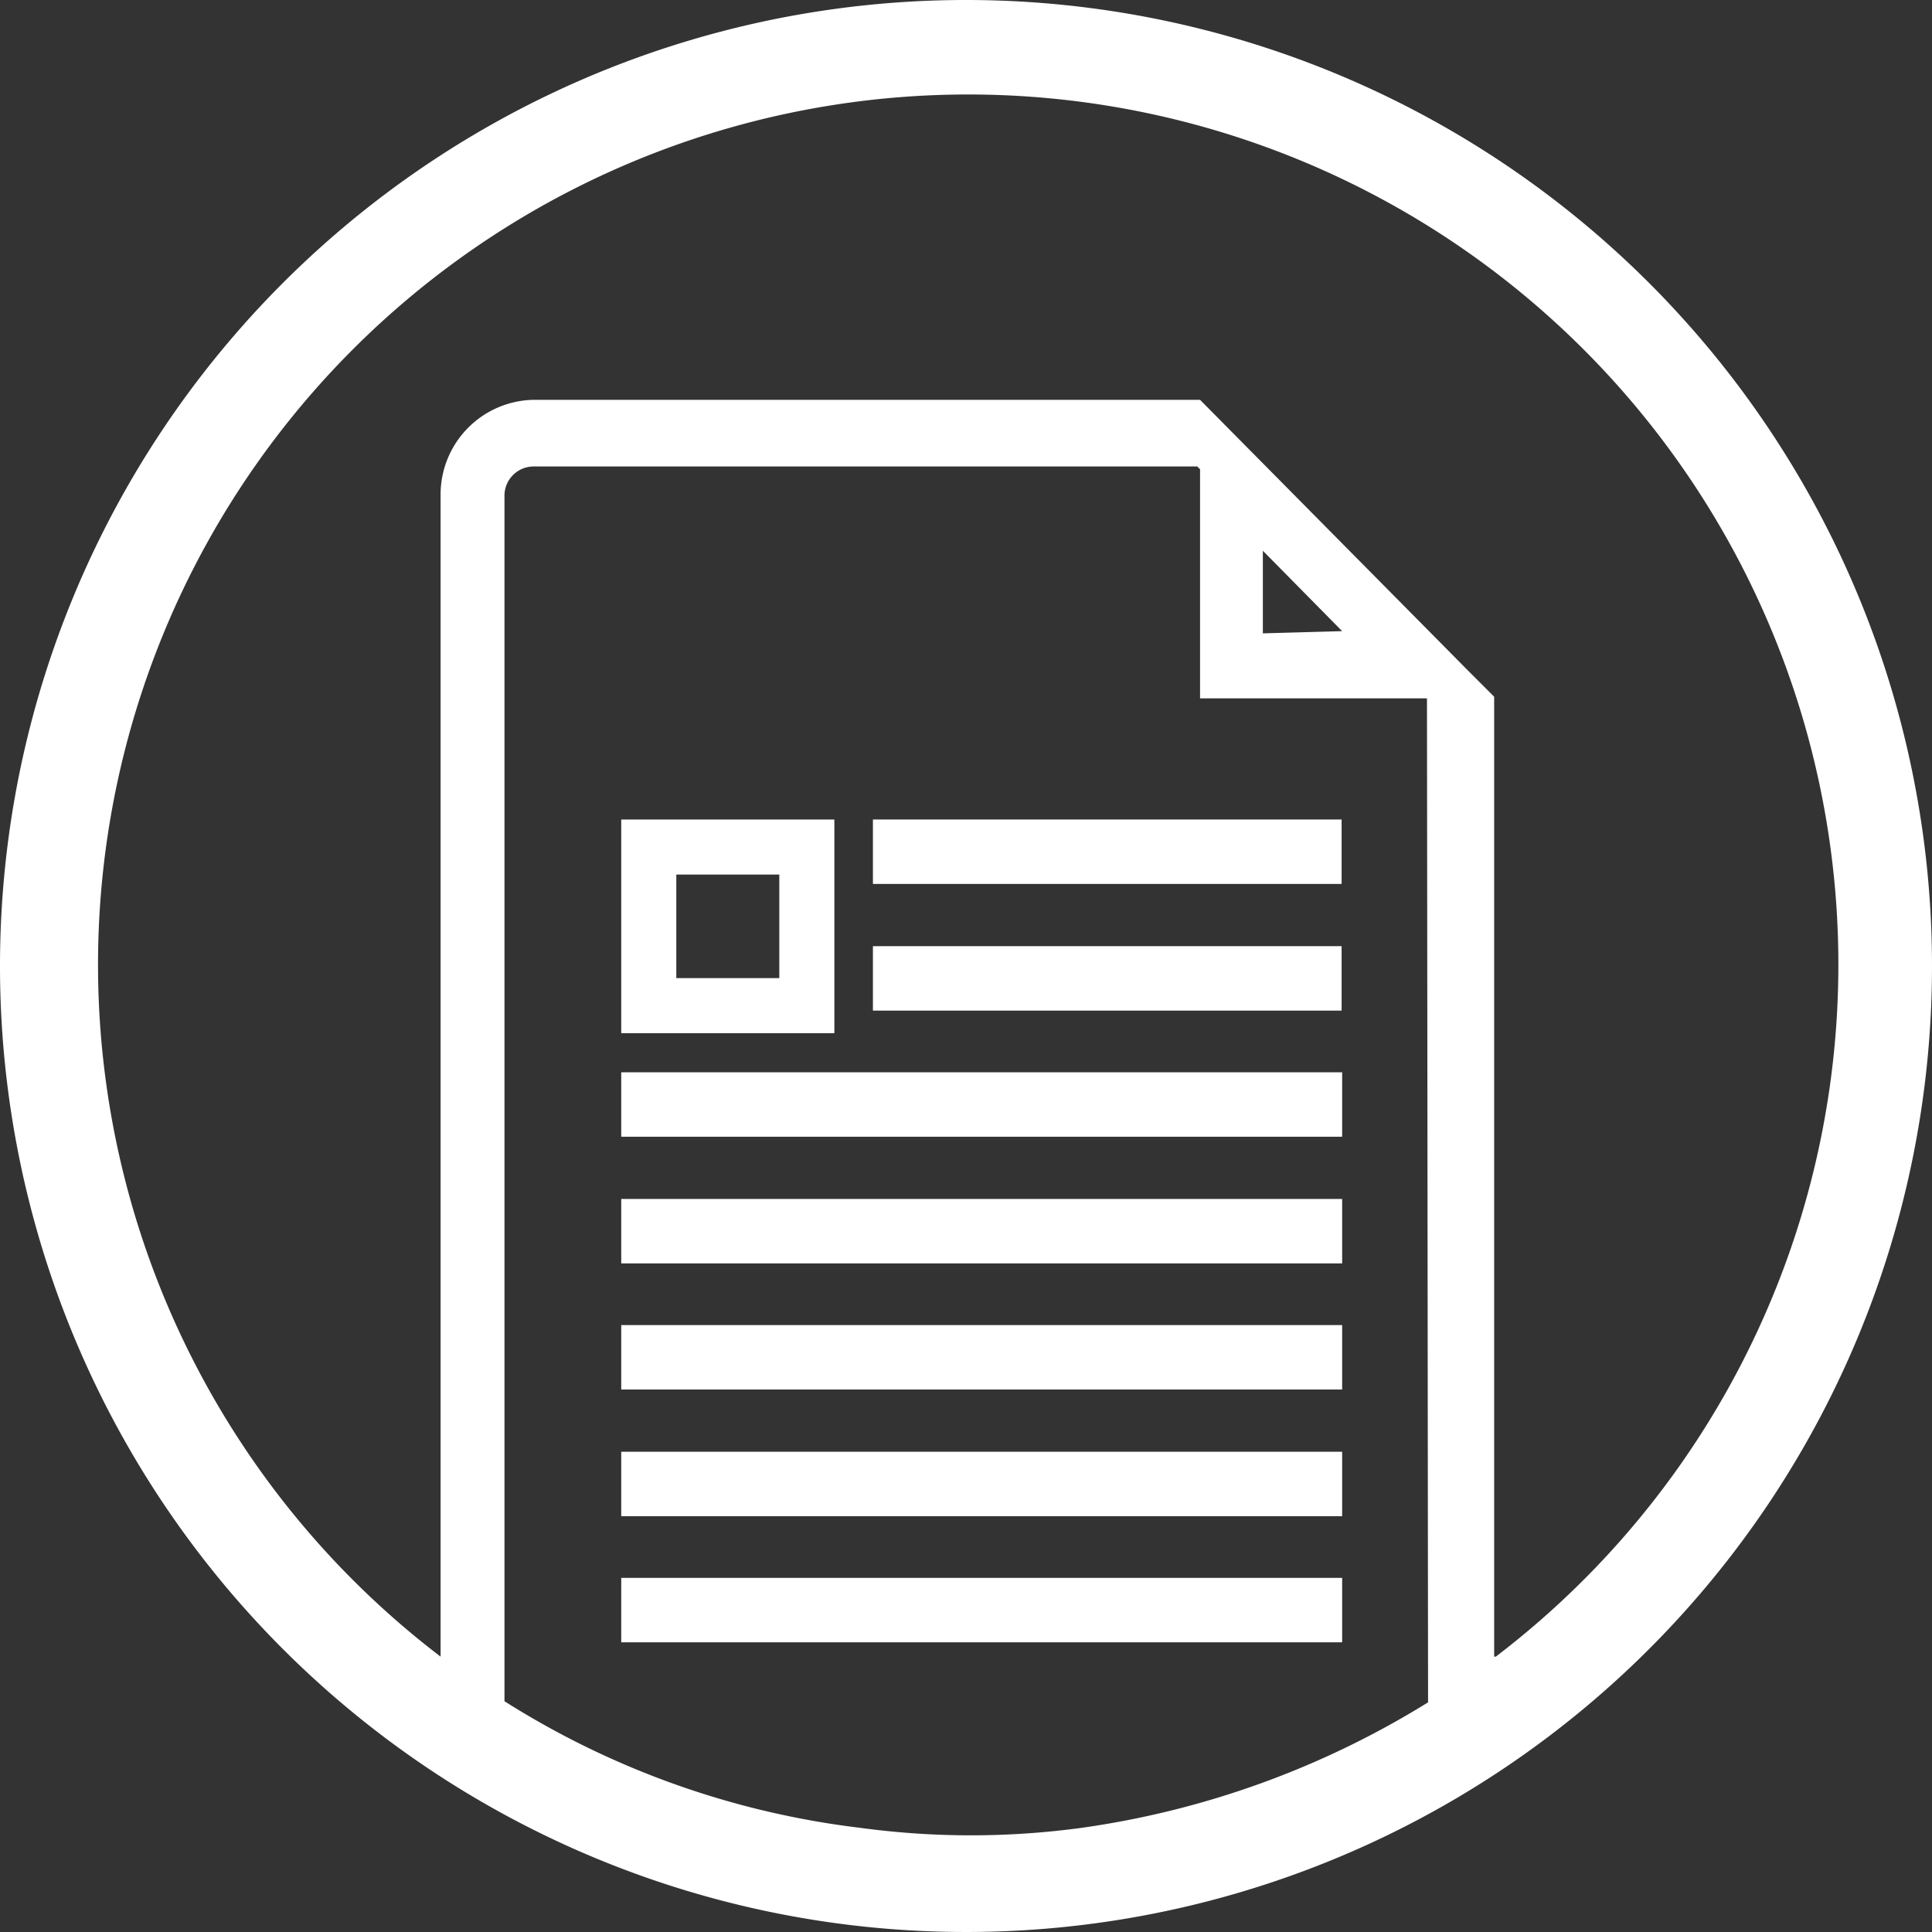 <svg id="Ebene_1" data-name="Ebene 1" xmlns="http://www.w3.org/2000/svg" width="35.08" height="35.08" viewBox="0 0 35.08 35.08"><rect x="0" y="0" width="35.08" height="35.08" fill="#333333" stroke="none"/><defs><style>.cls-1{fill:#fff;}</style></defs><title>Zeichenfläche 1</title><path class="cls-1" d="M17.54,0A17.54,17.54,0,1,0,35.08,17.54,17.54,17.54,0,0,0,17.54,0Zm8.39,30.91a16.22,16.22,0,0,1-6.3,2.28,14.93,14.93,0,0,1-4,0,15.55,15.55,0,0,1-6.47-2.3V9a.53.53,0,0,1,.53-.53H21.74l.05.05v4.16h4.12l0,0Zm-3-19.41V10l1.44,1.46Zm4.2,18.58V12.65l-.52-.52L21.79,7.26v0l0,0H9.68A1.72,1.72,0,0,0,8,9V30.08a15.8,15.8,0,1,1,19.16,0Z"/><rect class="cls-1" x="15.85" y="14.88" width="8.51" height="1.17"/><rect class="cls-1" x="15.85" y="17.18" width="8.51" height="1.17"/><rect class="cls-1" x="11.28" y="19.47" width="13.09" height="1.17"/><rect class="cls-1" x="11.28" y="21.77" width="13.09" height="1.17"/><rect class="cls-1" x="11.28" y="24.06" width="13.09" height="1.17"/><rect class="cls-1" x="11.28" y="26.36" width="13.09" height="1.17"/><rect class="cls-1" x="11.28" y="28.65" width="13.09" height="1.17"/><path class="cls-1" d="M15.15,14.88H11.28v3.88h3.87Zm-1,2.88H12.28V15.88h1.87Z"/></svg>